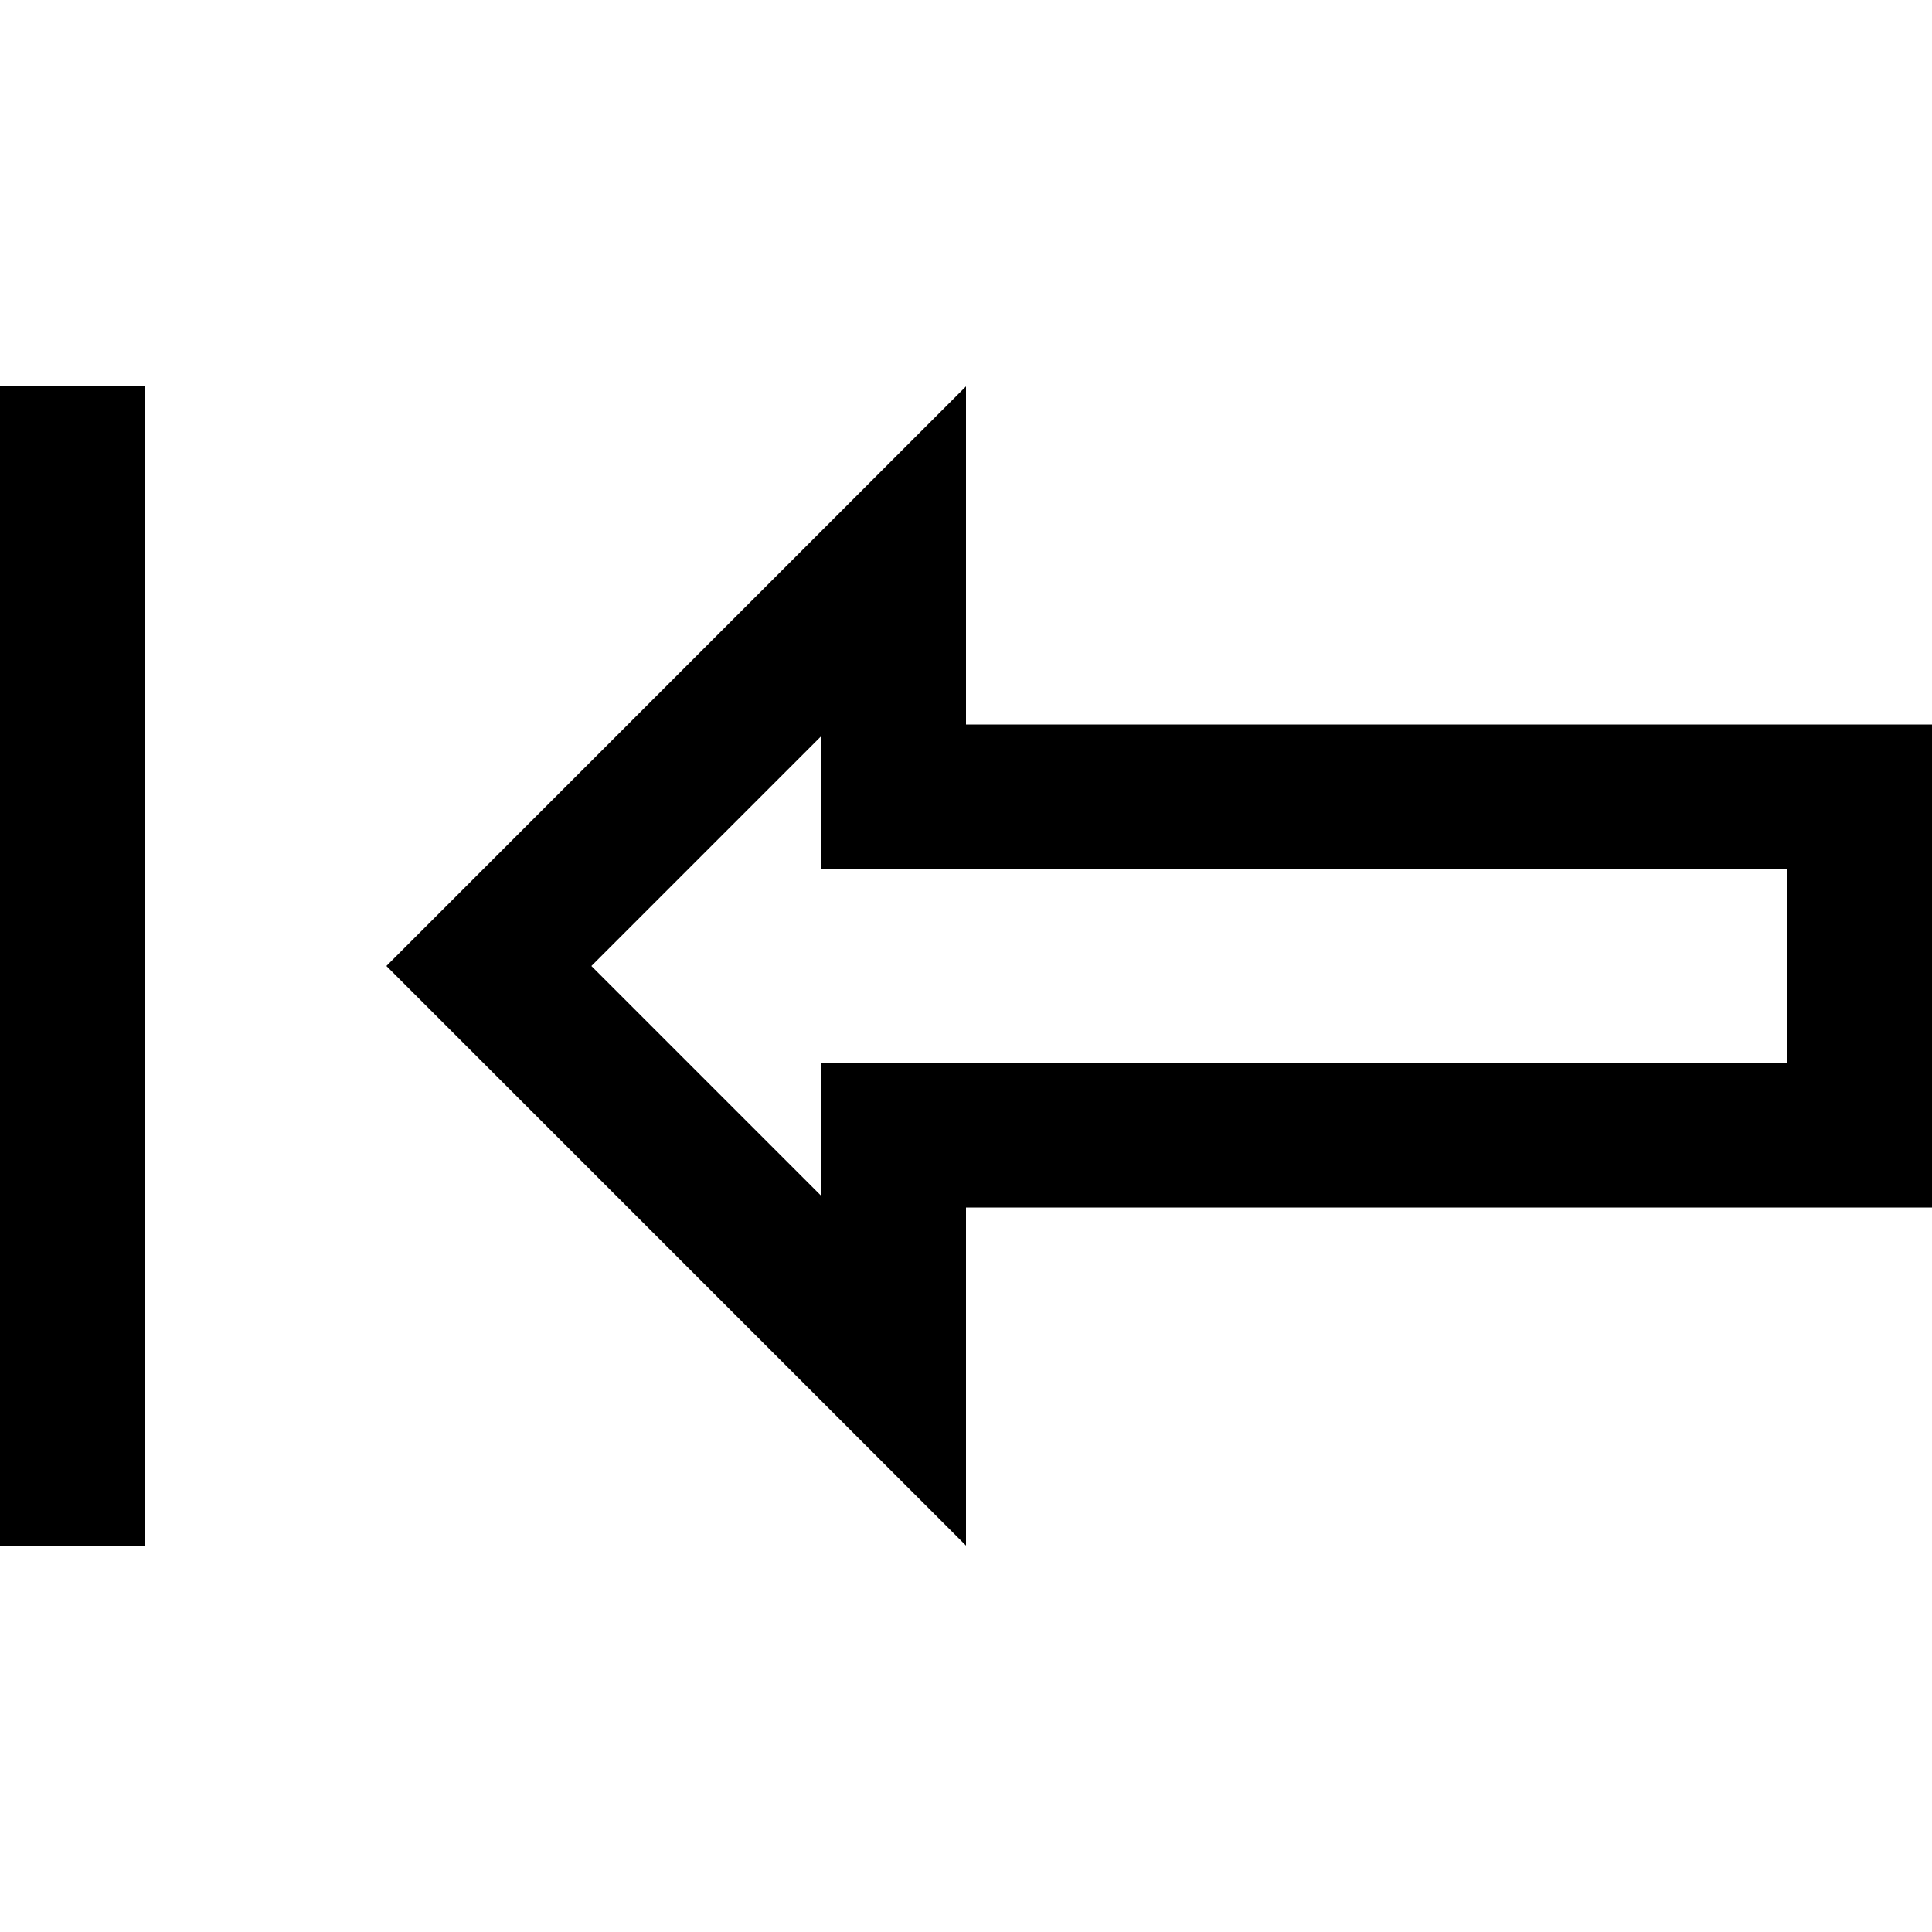<svg xmlns="http://www.w3.org/2000/svg" viewBox="0 0 640 640"><!--! Font Awesome Pro 7.1.0 by @fontawesome - https://fontawesome.com License - https://fontawesome.com/license (Commercial License) Copyright 2025 Fonticons, Inc. --><path fill="currentColor" d="M320 512C298.3 490.3 245.6 437.6 161.9 353.9L128 320C137.9 310.1 186 262 272 176L320 128L320 240L640 240L640 400L320 400L320 512zM195.9 320L272 396.1L272 352L592 352L592 288L272 288L272 243.9L195.9 320zM0 152L0 128L48 128L48 512L0 512L0 152z"/></svg>